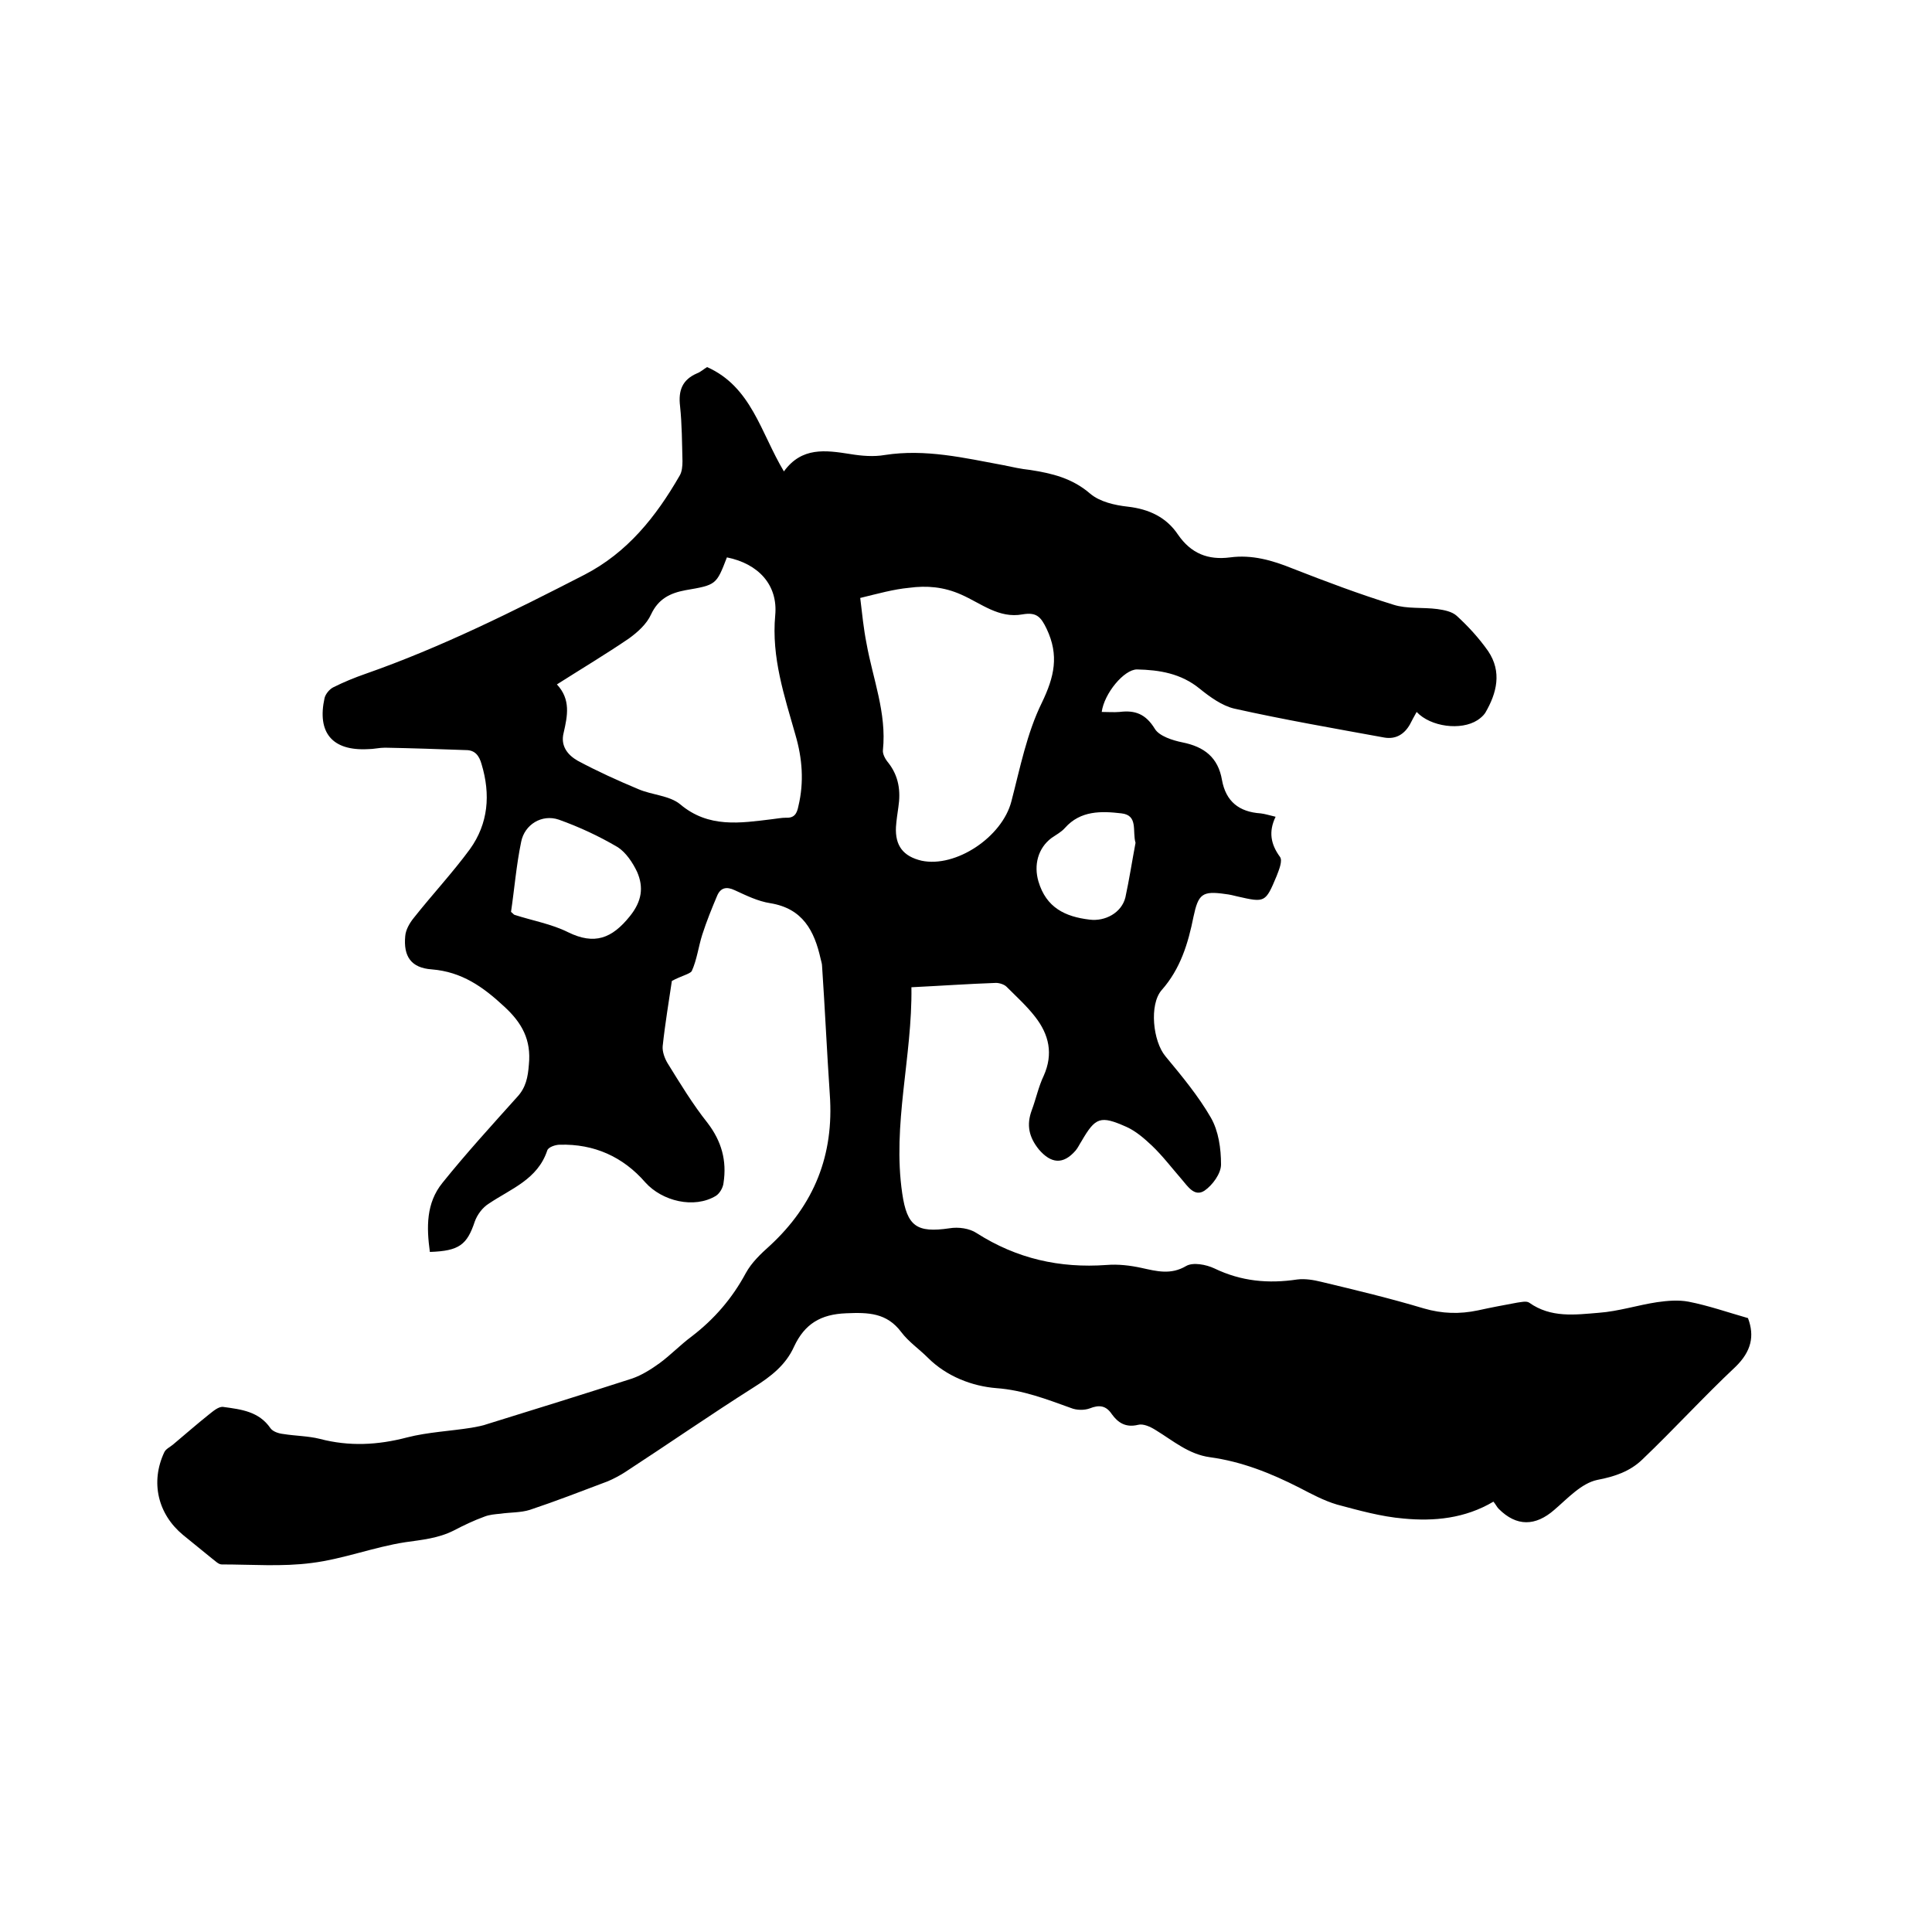 <svg enable-background="new 0 0 400 400" viewBox="0 0 400 400" xmlns="http://www.w3.org/2000/svg"><path d="m139.1 203.1c-.6 4.1-1.4 8.8-1.9 13.5-.1 1.1.4 2.5 1 3.5 2.6 4.2 5.2 8.5 8.3 12.4 2.9 3.8 4 7.8 3.3 12.4-.1 1-.8 2.2-1.6 2.7-4.5 2.7-11.1 1.1-14.6-2.8-4.6-5.3-10.6-8-17.7-7.8-.9 0-2.4.5-2.6 1.2-2 6-7.5 7.9-12.1 11-1.3.8-2.4 2.3-2.9 3.7-1.6 4.8-3.2 6.1-9.3 6.3-.7-5.1-.8-10.1 2.6-14.3 4.9-6.1 10.2-11.9 15.4-17.7 1.9-2 2.3-4.2 2.5-6.8.5-5.1-1.4-8.6-5.1-12-4.4-4.1-8.8-7.2-15-7.7-4.3-.3-5.9-2.7-5.5-6.9.1-1.3.9-2.7 1.8-3.8 3.8-4.8 8-9.3 11.6-14.2 3.8-5.3 4.3-11.3 2.4-17.6-.5-1.8-1.4-2.9-3.2-2.9-5.6-.2-11.2-.4-16.8-.5-1.2 0-2.3.3-3.5.3-7.4.4-10.6-3.4-9-10.6.2-.8 1-1.8 1.8-2.2 2.2-1.1 4.4-2 6.7-2.8 15.7-5.5 30.5-12.9 45.3-20.5 8.9-4.6 14.8-12 19.7-20.5.5-.8.6-2 .6-3-.1-3.8-.1-7.6-.5-11.4-.4-3.3.5-5.5 3.5-6.8.8-.3 1.4-.9 2.1-1.3 9.2 4.1 11.1 13.6 15.9 21.6 3.7-5.1 8.6-4.4 13.7-3.6 2.4.4 4.9.6 7.2.2 8.4-1.3 16.4.6 24.5 2.1 1.9.4 3.7.8 5.6 1 4.5.7 8.7 1.7 12.4 4.9 2 1.7 5.1 2.4 7.8 2.7 4.4.5 8 2.2 10.4 5.8 2.7 3.9 6.2 5.3 10.8 4.7 4.5-.6 8.7.6 12.9 2.3 6.9 2.7 13.8 5.3 20.9 7.5 2.8.9 6.1.5 9.1.9 1.4.2 3 .5 4 1.4 2.4 2.2 4.6 4.6 6.5 7.3 2.9 4.3 1.8 8.7-.6 12.8-.4.6-1 1.1-1.6 1.5-3.4 2.2-9.7 1.4-12.6-1.7-.5.9-1 1.8-1.4 2.6-1.2 2.1-3 3.1-5.3 2.7-10.4-1.9-20.8-3.7-31.1-6-2.5-.6-5-2.4-7.1-4.1-3.9-3.2-8.4-3.9-13-4-2.7 0-6.8 5-7.3 8.8 1.3 0 2.5.1 3.7 0 3.2-.4 5.4.4 7.3 3.5.9 1.5 3.7 2.4 5.7 2.8 4.5.9 7.4 3.1 8.2 7.8.8 4.4 3.5 6.6 8 6.9.9.1 1.8.4 3.1.7-1.5 3.1-1 5.7.9 8.3.6.8-.2 2.7-.7 4-2.3 5.5-2.4 5.5-8.1 4.2-.8-.2-1.6-.4-2.5-.5-4.8-.7-5.6 0-6.6 4.7-1.1 5.5-2.7 10.8-6.6 15.2-2.6 3-1.8 10.6.8 13.7 3.4 4.1 6.8 8.2 9.4 12.7 1.6 2.8 2.1 6.4 2.1 9.7 0 1.9-1.8 4.3-3.4 5.4-2.1 1.4-3.5-.9-4.8-2.4-2-2.3-3.9-4.8-6.1-6.9-1.6-1.5-3.3-3-5.3-3.9-5.4-2.4-6.4-2-9.3 3-.4.6-.7 1.3-1.2 1.9-2.6 3-5.1 2.7-7.6-.2-2.1-2.6-2.6-5.1-1.5-8.1.9-2.4 1.4-4.9 2.5-7.2 2-4.5 1.1-8.5-1.8-12.2-1.7-2.2-3.9-4.2-5.9-6.2-.5-.5-1.5-.8-2.2-.8-5.7.2-11.4.6-17.5.9.2 14.4-4 28.4-1.9 42.7 1 6.8 3 8.2 9.8 7.2 1.8-.3 4.1 0 5.6 1 8.3 5.3 17.2 7.3 26.9 6.6 2.4-.2 4.9.1 7.2.6 3.2.7 6.1 1.5 9.3-.4 1.4-.8 4.1-.3 5.8.5 5.6 2.7 11.2 3.2 17.2 2.3 1.6-.2 3.4.1 5 .5 7.1 1.7 14.2 3.4 21.2 5.5 3.8 1.1 7.4 1.2 11.2.4 2.7-.6 5.4-1.1 8.1-1.6.8-.1 1.9-.4 2.5 0 4.5 3.2 9.5 2.5 14.4 2.1 4.1-.3 8.1-1.6 12.1-2.2 2.1-.3 4.4-.5 6.5-.1 4.1.8 8.1 2.2 12.3 3.4 1.4 3.7.7 6.9-2.6 10.1-6.6 6.2-12.7 12.9-19.3 19.2-2.5 2.4-5.6 3.5-9.3 4.2-3.3.7-6.1 3.8-8.9 6.2-3.9 3.4-7.8 3.5-11.5-.2-.4-.4-.6-.9-1.1-1.5-5.9 3.5-12.3 4.1-18.6 3.5-4.7-.4-9.3-1.7-13.8-2.9-2.7-.8-5.3-2.2-7.8-3.5-5.9-3-11.9-5.4-18.5-6.3-4.4-.6-7.6-3.4-11.2-5.6-1.1-.7-2.6-1.4-3.7-1.1-2.5.6-4.1-.4-5.4-2.2-1.2-1.8-2.6-2-4.6-1.2-1.1.4-2.7.4-3.9-.1-5-1.8-9.9-3.7-15.4-4.1-5-.4-10.3-2.4-14.2-6.3-1.8-1.8-4-3.3-5.5-5.3-3-4-6.8-4.1-11.4-3.9-5.3.2-8.6 2.2-10.8 6.9-1.7 3.8-4.8 6.2-8.3 8.4-9 5.7-17.8 11.8-26.7 17.6-1.1.7-2.4 1.4-3.6 1.9-5.3 2-10.7 4.1-16.1 5.9-1.9.6-4.1.5-6.1.8-1.1.1-2.3.2-3.3.6-2.2.8-4.3 1.8-6.4 2.9-3.2 1.6-6.5 1.9-10 2.4-6.5 1-12.9 3.5-19.4 4.3-6.1.8-12.4.3-18.6.3-.7 0-1.4-.8-2.1-1.3-2-1.6-3.9-3.2-5.9-4.8-5.2-4.3-6.8-10.9-3.9-17.1.3-.7 1.2-1.1 1.8-1.6 2.5-2.1 4.9-4.2 7.4-6.2.9-.7 2.1-1.8 3.1-1.6 3.6.5 7.3.9 9.7 4.4.5.7 1.7 1.1 2.7 1.2 2.5.4 5.1.4 7.5 1 6.1 1.6 12 1.3 18.1-.3 4.3-1.1 8.9-1.3 13.3-2 1.1-.2 2.3-.4 3.4-.8 10-3.1 20-6.2 29.9-9.4 2-.7 3.9-1.9 5.7-3.2 2.3-1.7 4.3-3.8 6.6-5.5 4.7-3.6 8.4-7.9 11.2-13.1 1.2-2.2 3.1-4 5-5.7 9.2-8.5 13.3-18.8 12.4-31.3-.6-8.9-1-17.7-1.6-26.6 0-.5-.2-1-.3-1.5-1.3-5.8-3.7-10.4-10.4-11.5-2.6-.4-5-1.6-7.4-2.7-1.7-.8-2.9-.5-3.6 1.1-1.1 2.6-2.2 5.3-3.1 8.1-.8 2.5-1.1 5.2-2.2 7.6-.5.6-2.3 1-4.1 2zm-23.8-61.4c2.9 3.1 2.2 6.5 1.4 10-.7 2.7.8 4.6 2.9 5.8 4.1 2.2 8.3 4.1 12.6 5.9 2.8 1.2 6.4 1.3 8.6 3.1 5.9 5 12.5 3.9 19.1 3.1.9-.1 1.9-.3 2.8-.3 1.8.1 2.3-.9 2.6-2.4 1.2-5 .8-9.9-.6-14.7-2.3-8.1-5-16.1-4.2-24.8.6-6.3-3.5-10.7-10-12-2.2 5.7-2.2 5.7-8.6 6.8-3.2.6-5.6 1.8-7.1 5-.9 2-2.8 3.7-4.6 5-4.7 3.2-9.7 6.2-14.9 9.5zm62.8-17.9c.4 3.3.7 6.4 1.3 9.4 1.3 7.3 4.2 14.4 3.4 22.1-.1.8.5 1.9 1.1 2.6 2.2 2.8 2.6 5.9 2.1 9.2-.2 1.4-.4 2.7-.5 4.1-.2 3.9 1.5 6.1 5.3 7 7.1 1.5 16.7-4.9 18.6-12.3 1.8-6.9 3.2-14.1 6.3-20.4 2.6-5.4 3.6-9.8 1-15.3-1.2-2.5-2.1-3.5-5-3-4.9.9-8.6-2.3-12.7-4.1-3.6-1.6-7.1-1.9-10.8-1.4-3.2.3-6.4 1.2-10.1 2.1zm-72.3 65c.4.3.5.5.7.6 3.7 1.2 7.7 1.9 11.1 3.6 5.5 2.7 9.1 1.3 12.8-3.3 2.5-3.1 2.9-6 1.5-9.2-.9-1.9-2.3-4-4-5.1-3.9-2.3-8-4.2-12.2-5.7-3.5-1.2-7.1 1-7.8 4.6-1 4.8-1.4 9.8-2.1 14.5zm129.3-14.3c-.7-2.4.6-5.7-2.9-6.1-4.2-.5-8.5-.6-11.7 3-.8.9-1.8 1.4-2.8 2.1-2.8 2.1-3.7 5.6-2.7 9 1.6 5.4 5.5 7.3 10.6 7.9 3.2.4 6.6-1.4 7.4-4.6.8-3.7 1.4-7.6 2.1-11.3z"/></svg>